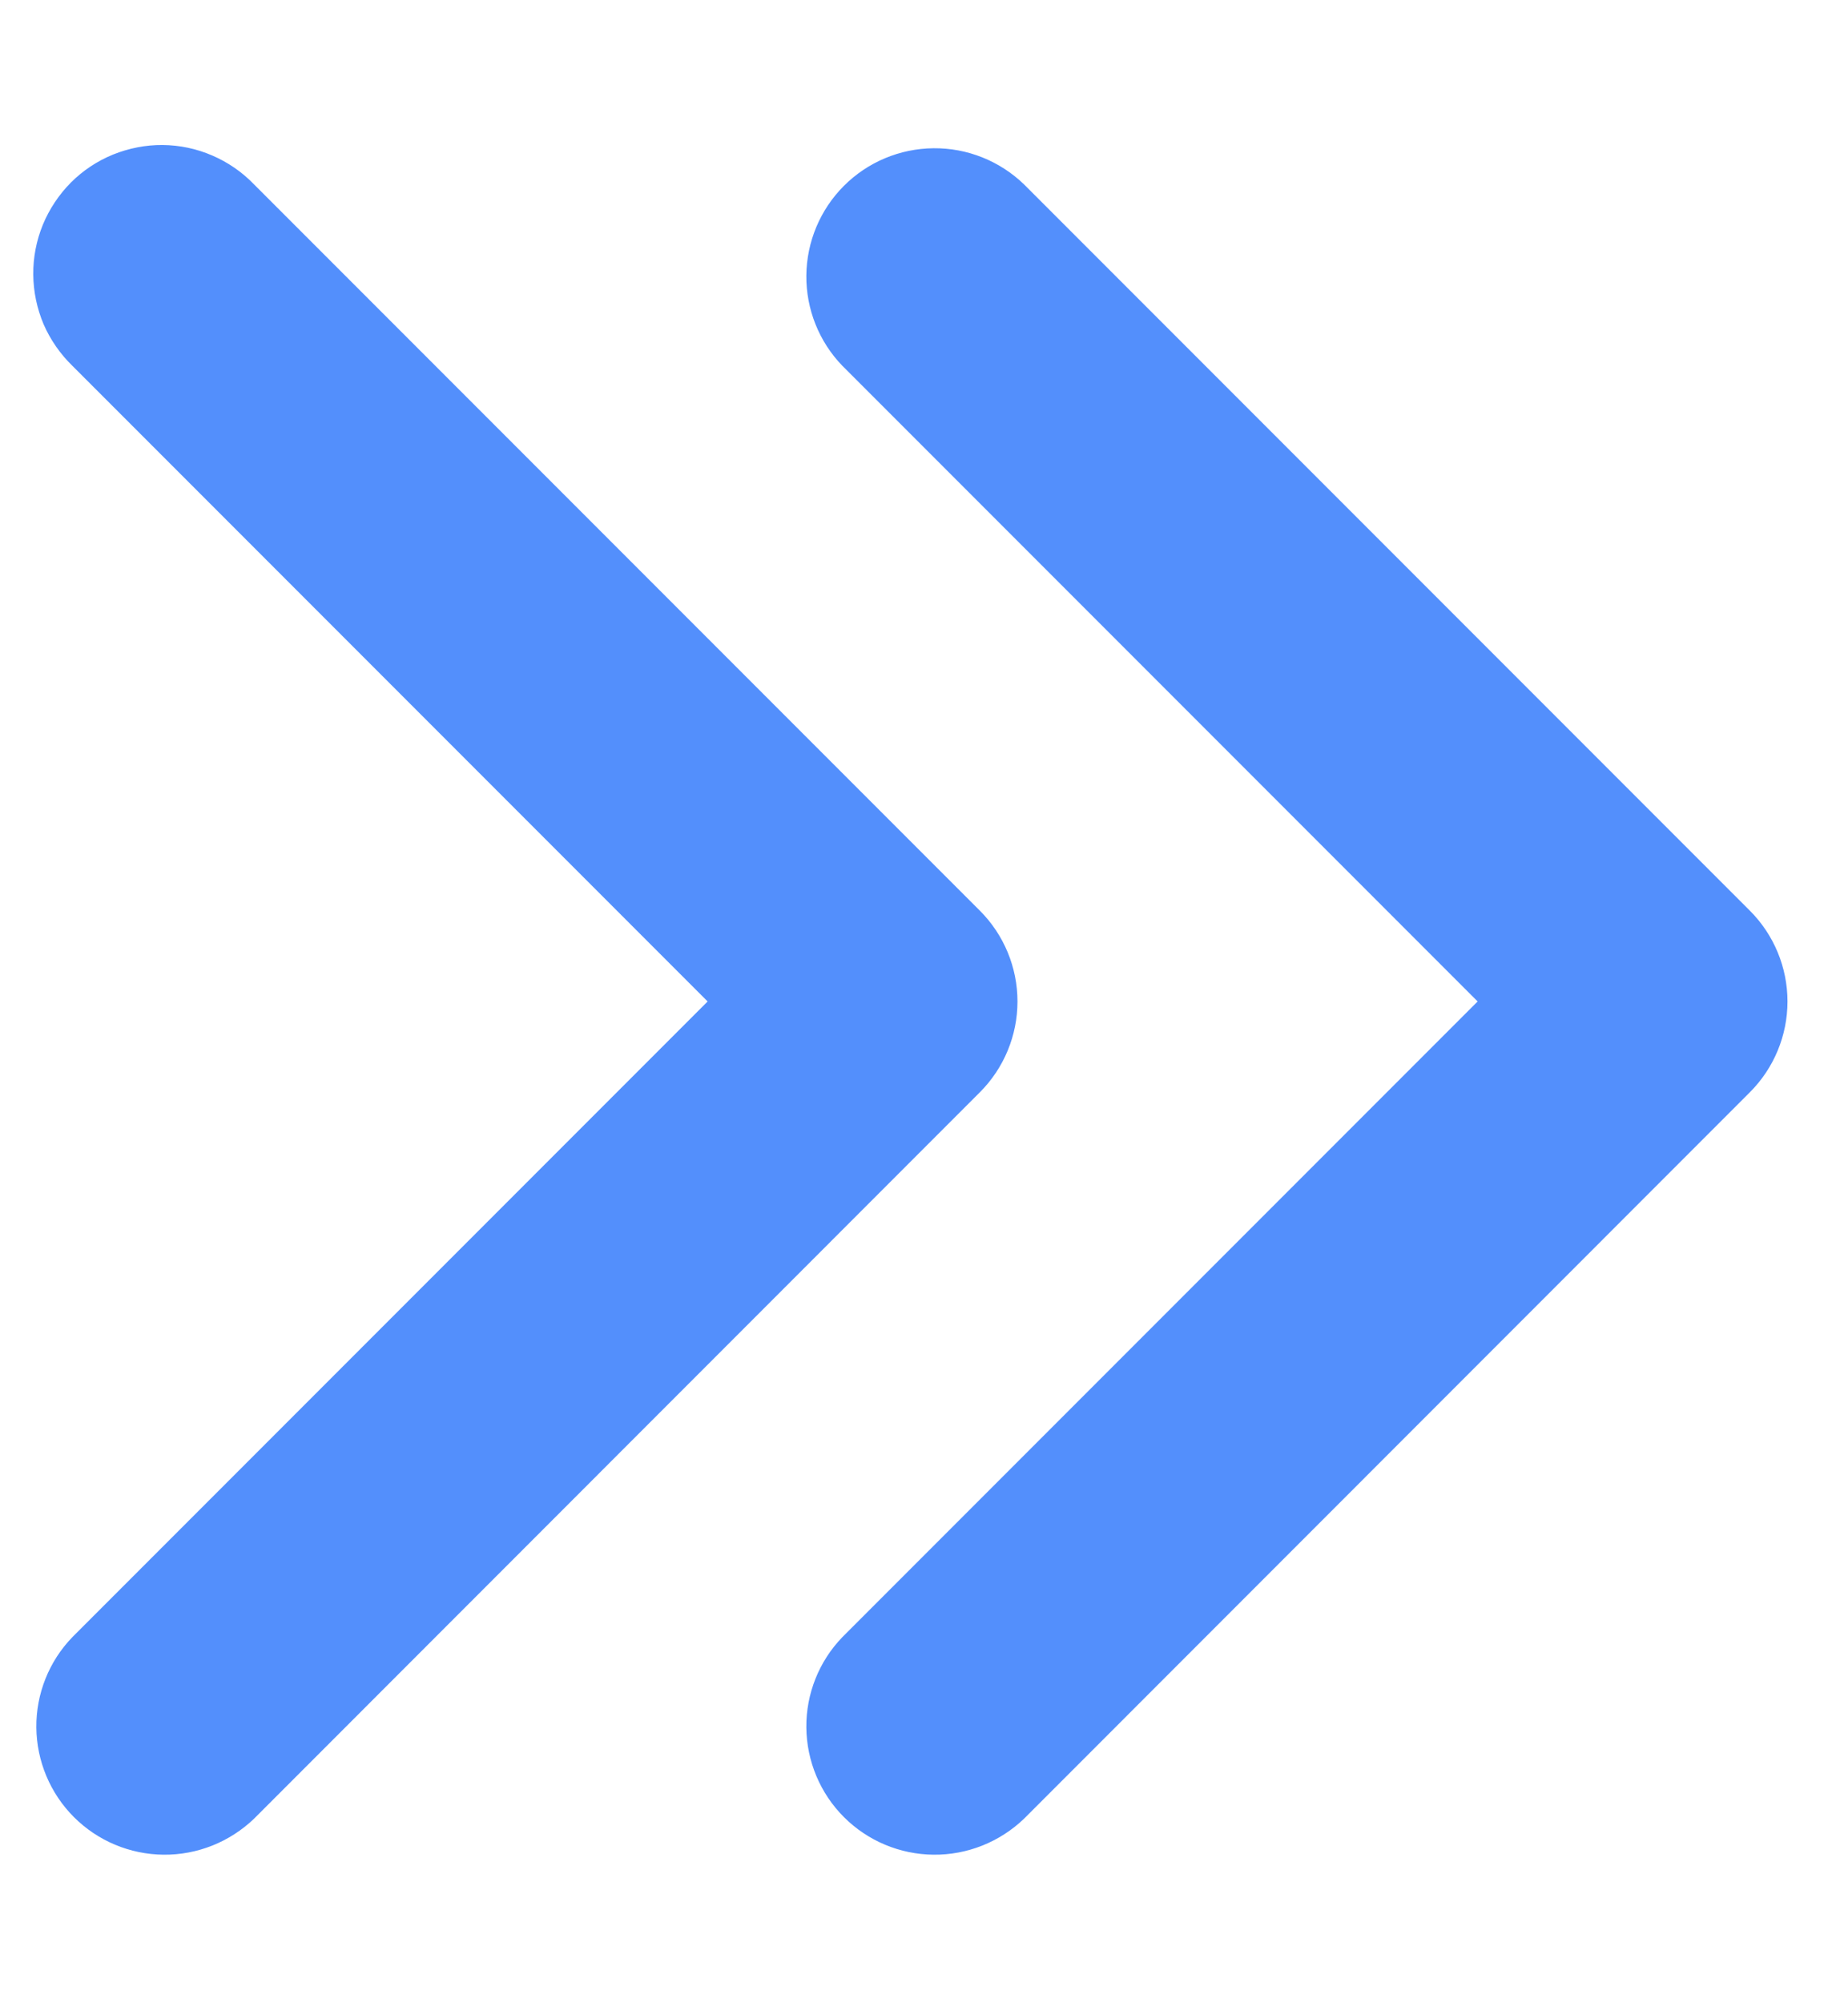 <svg width="12" height="13" viewBox="0 0 12 13" fill="none" xmlns="http://www.w3.org/2000/svg">
<path d="M9.595 6.499L5.47 2.374C5.318 2.217 5.234 2.006 5.236 1.788C5.238 1.569 5.326 1.36 5.48 1.206C5.635 1.051 5.844 0.964 6.062 0.962C6.281 0.96 6.491 1.044 6.649 1.196L11.363 5.91C11.519 6.066 11.607 6.278 11.607 6.499C11.607 6.72 11.519 6.932 11.363 7.088L6.649 11.803C6.491 11.954 6.281 12.038 6.062 12.036C5.844 12.034 5.635 11.947 5.48 11.792C5.326 11.638 5.238 11.429 5.236 11.21C5.234 10.992 5.318 10.781 5.47 10.624L9.595 6.499ZM4.595 6.499L0.47 2.374C0.391 2.297 0.327 2.205 0.283 2.104C0.24 2.002 0.217 1.893 0.216 1.782C0.215 1.671 0.236 1.562 0.278 1.459C0.32 1.357 0.382 1.264 0.46 1.185C0.538 1.107 0.631 1.045 0.734 1.003C0.836 0.962 0.946 0.94 1.056 0.941C1.167 0.942 1.276 0.965 1.378 1.009C1.48 1.053 1.572 1.116 1.649 1.196L6.363 5.91C6.519 6.066 6.607 6.278 6.607 6.499C6.607 6.72 6.519 6.932 6.363 7.088L1.649 11.803C1.491 11.954 1.281 12.038 1.062 12.036C0.844 12.034 0.635 11.947 0.48 11.792C0.326 11.638 0.238 11.429 0.236 11.21C0.234 10.992 0.318 10.781 0.47 10.624L4.595 6.499Z" fill="#538FFC"/>
</svg>

